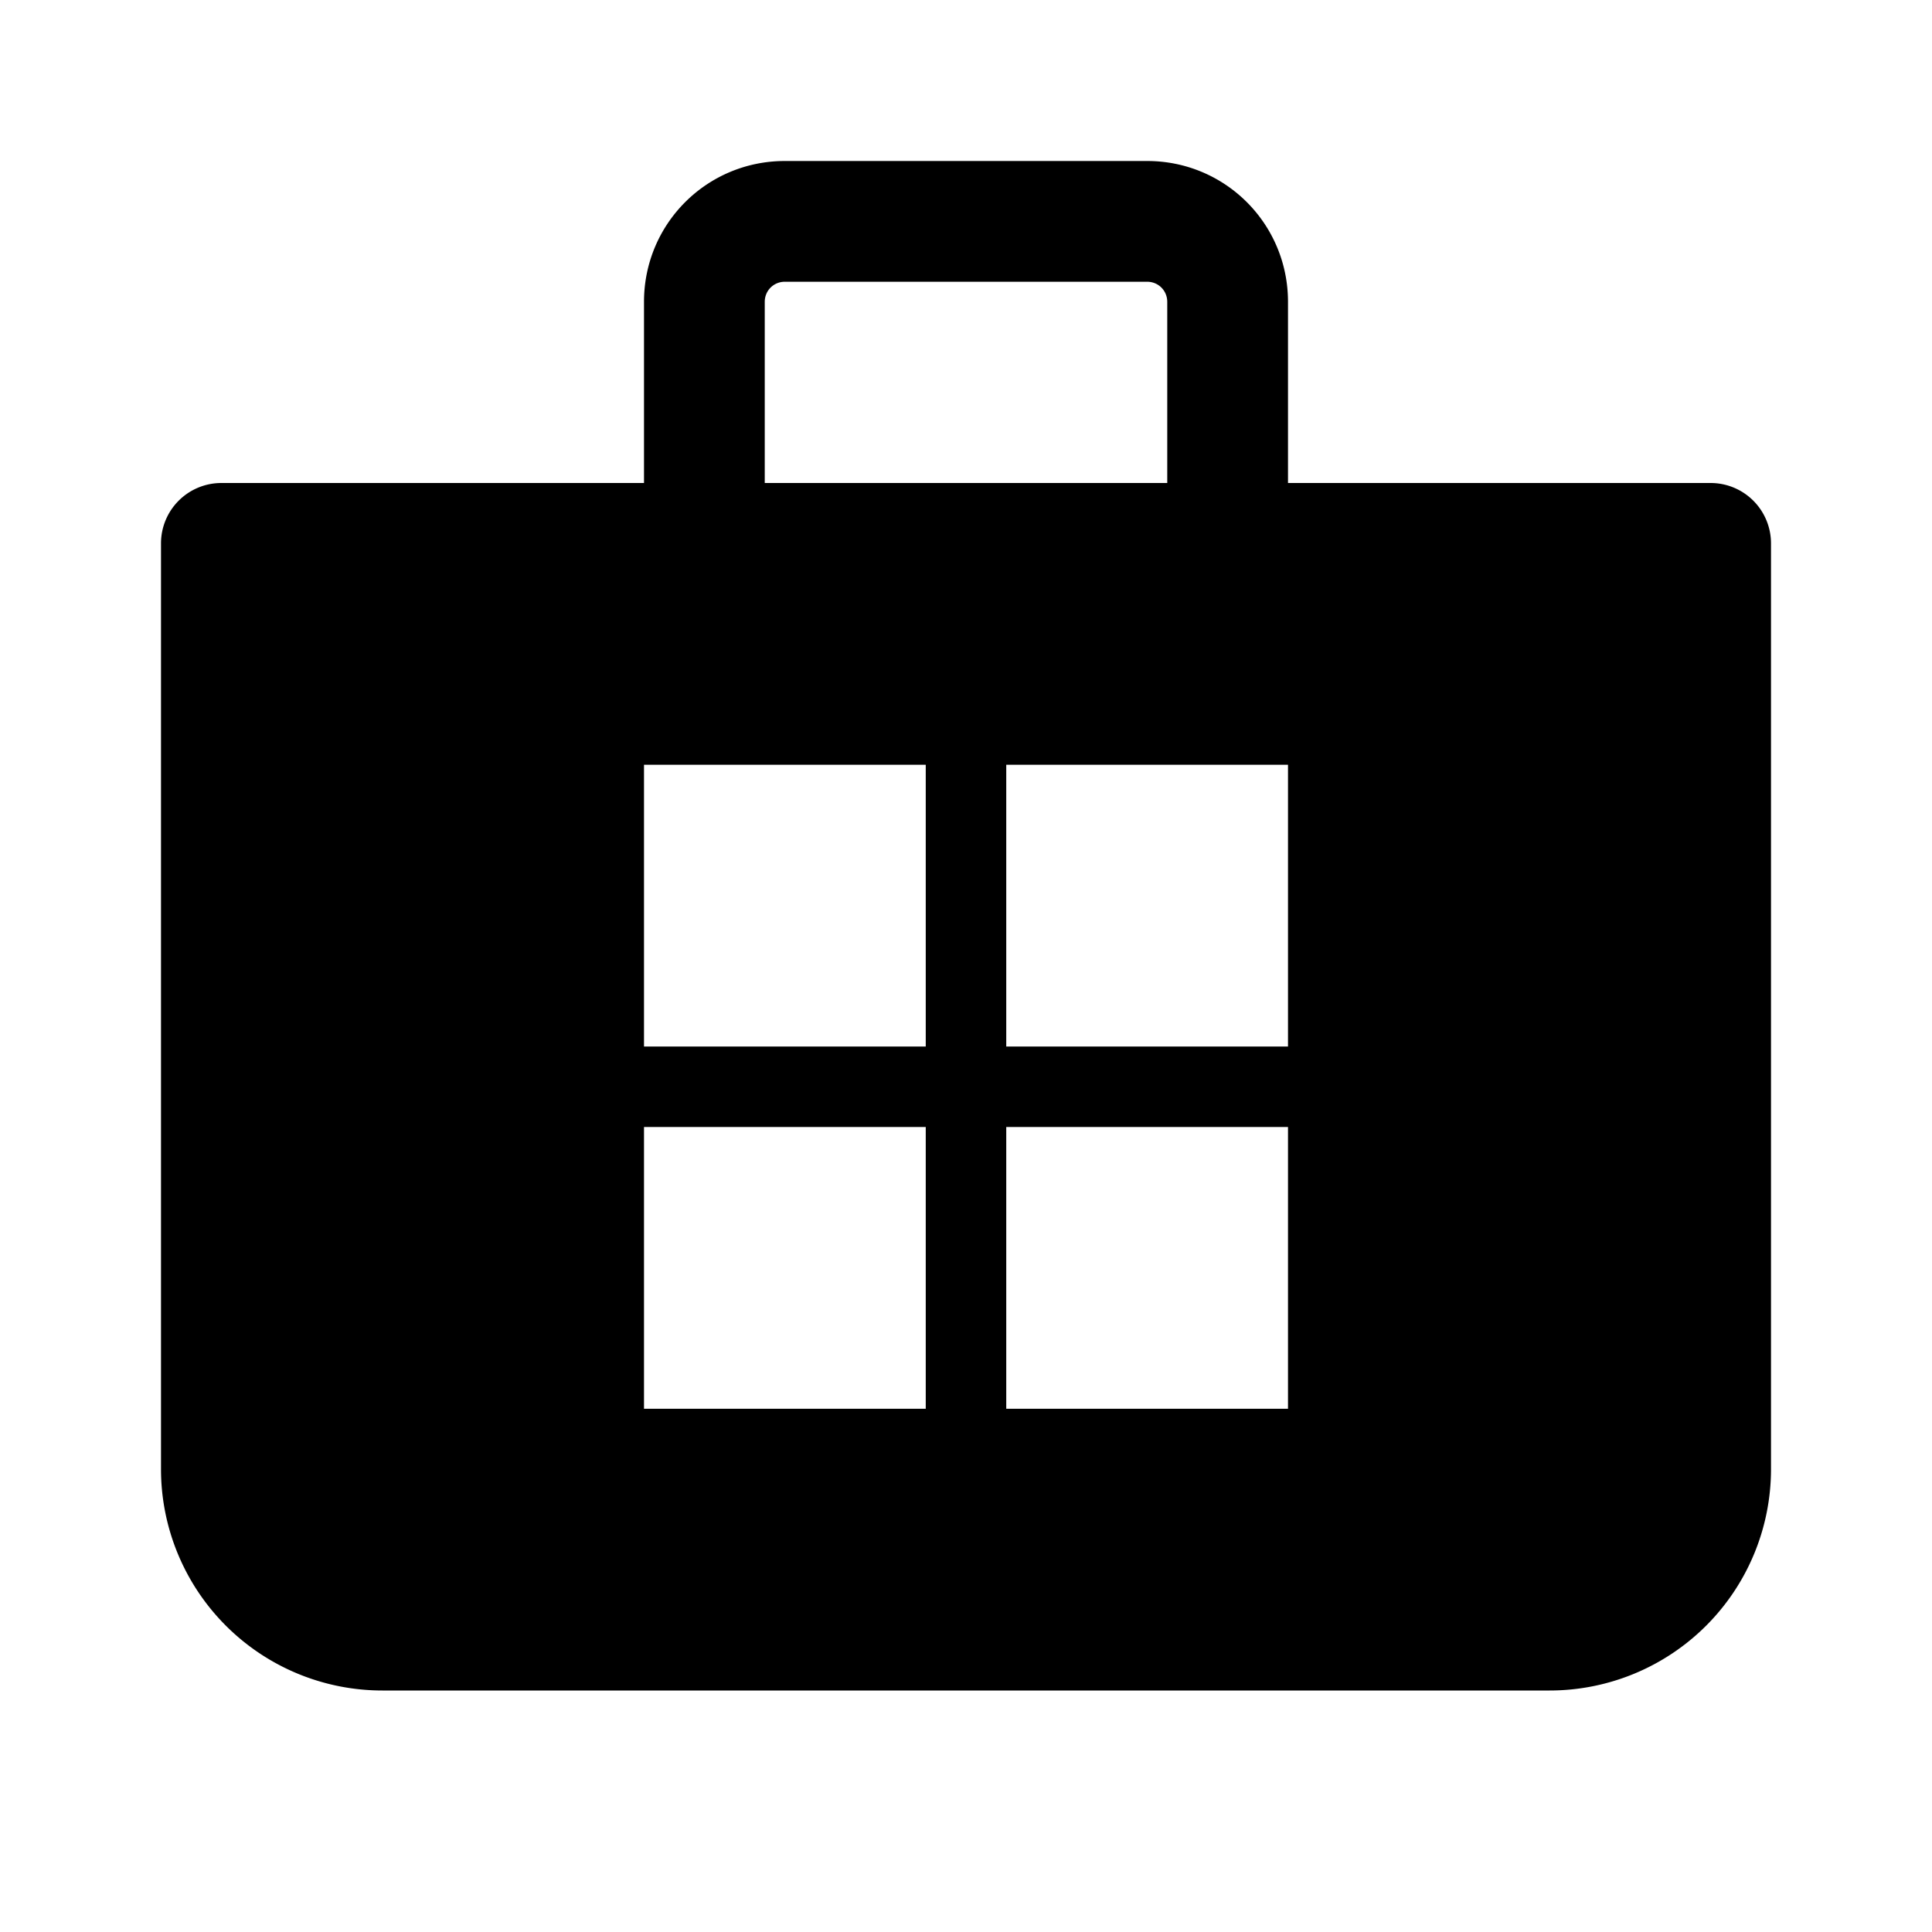<svg fill="currentColor" viewBox="0 0 24 24"><path d="M8 3.75V6H2.75a.75.75 0 0 0-.75.75v11.5A2.75 2.75 0 0 0 4.75 21h14.5A2.75 2.75 0 0 0 22 18.25V6.75a.75.75 0 0 0-.75-.75H16V3.75C16 2.78 15.22 2 14.25 2h-4.5C8.78 2 8 2.78 8 3.75Zm1.75-.25h4.5c.14 0 .25.11.25.25V6h-5V3.75c0-.14.11-.25.25-.25ZM8 13V9.5h3.5V13H8Zm0 4.5V14h3.5v3.5H8Zm8-4.5h-3.5V9.5H16V13Zm-3.5 4.5V14H16v3.5h-3.5Z"/></svg>